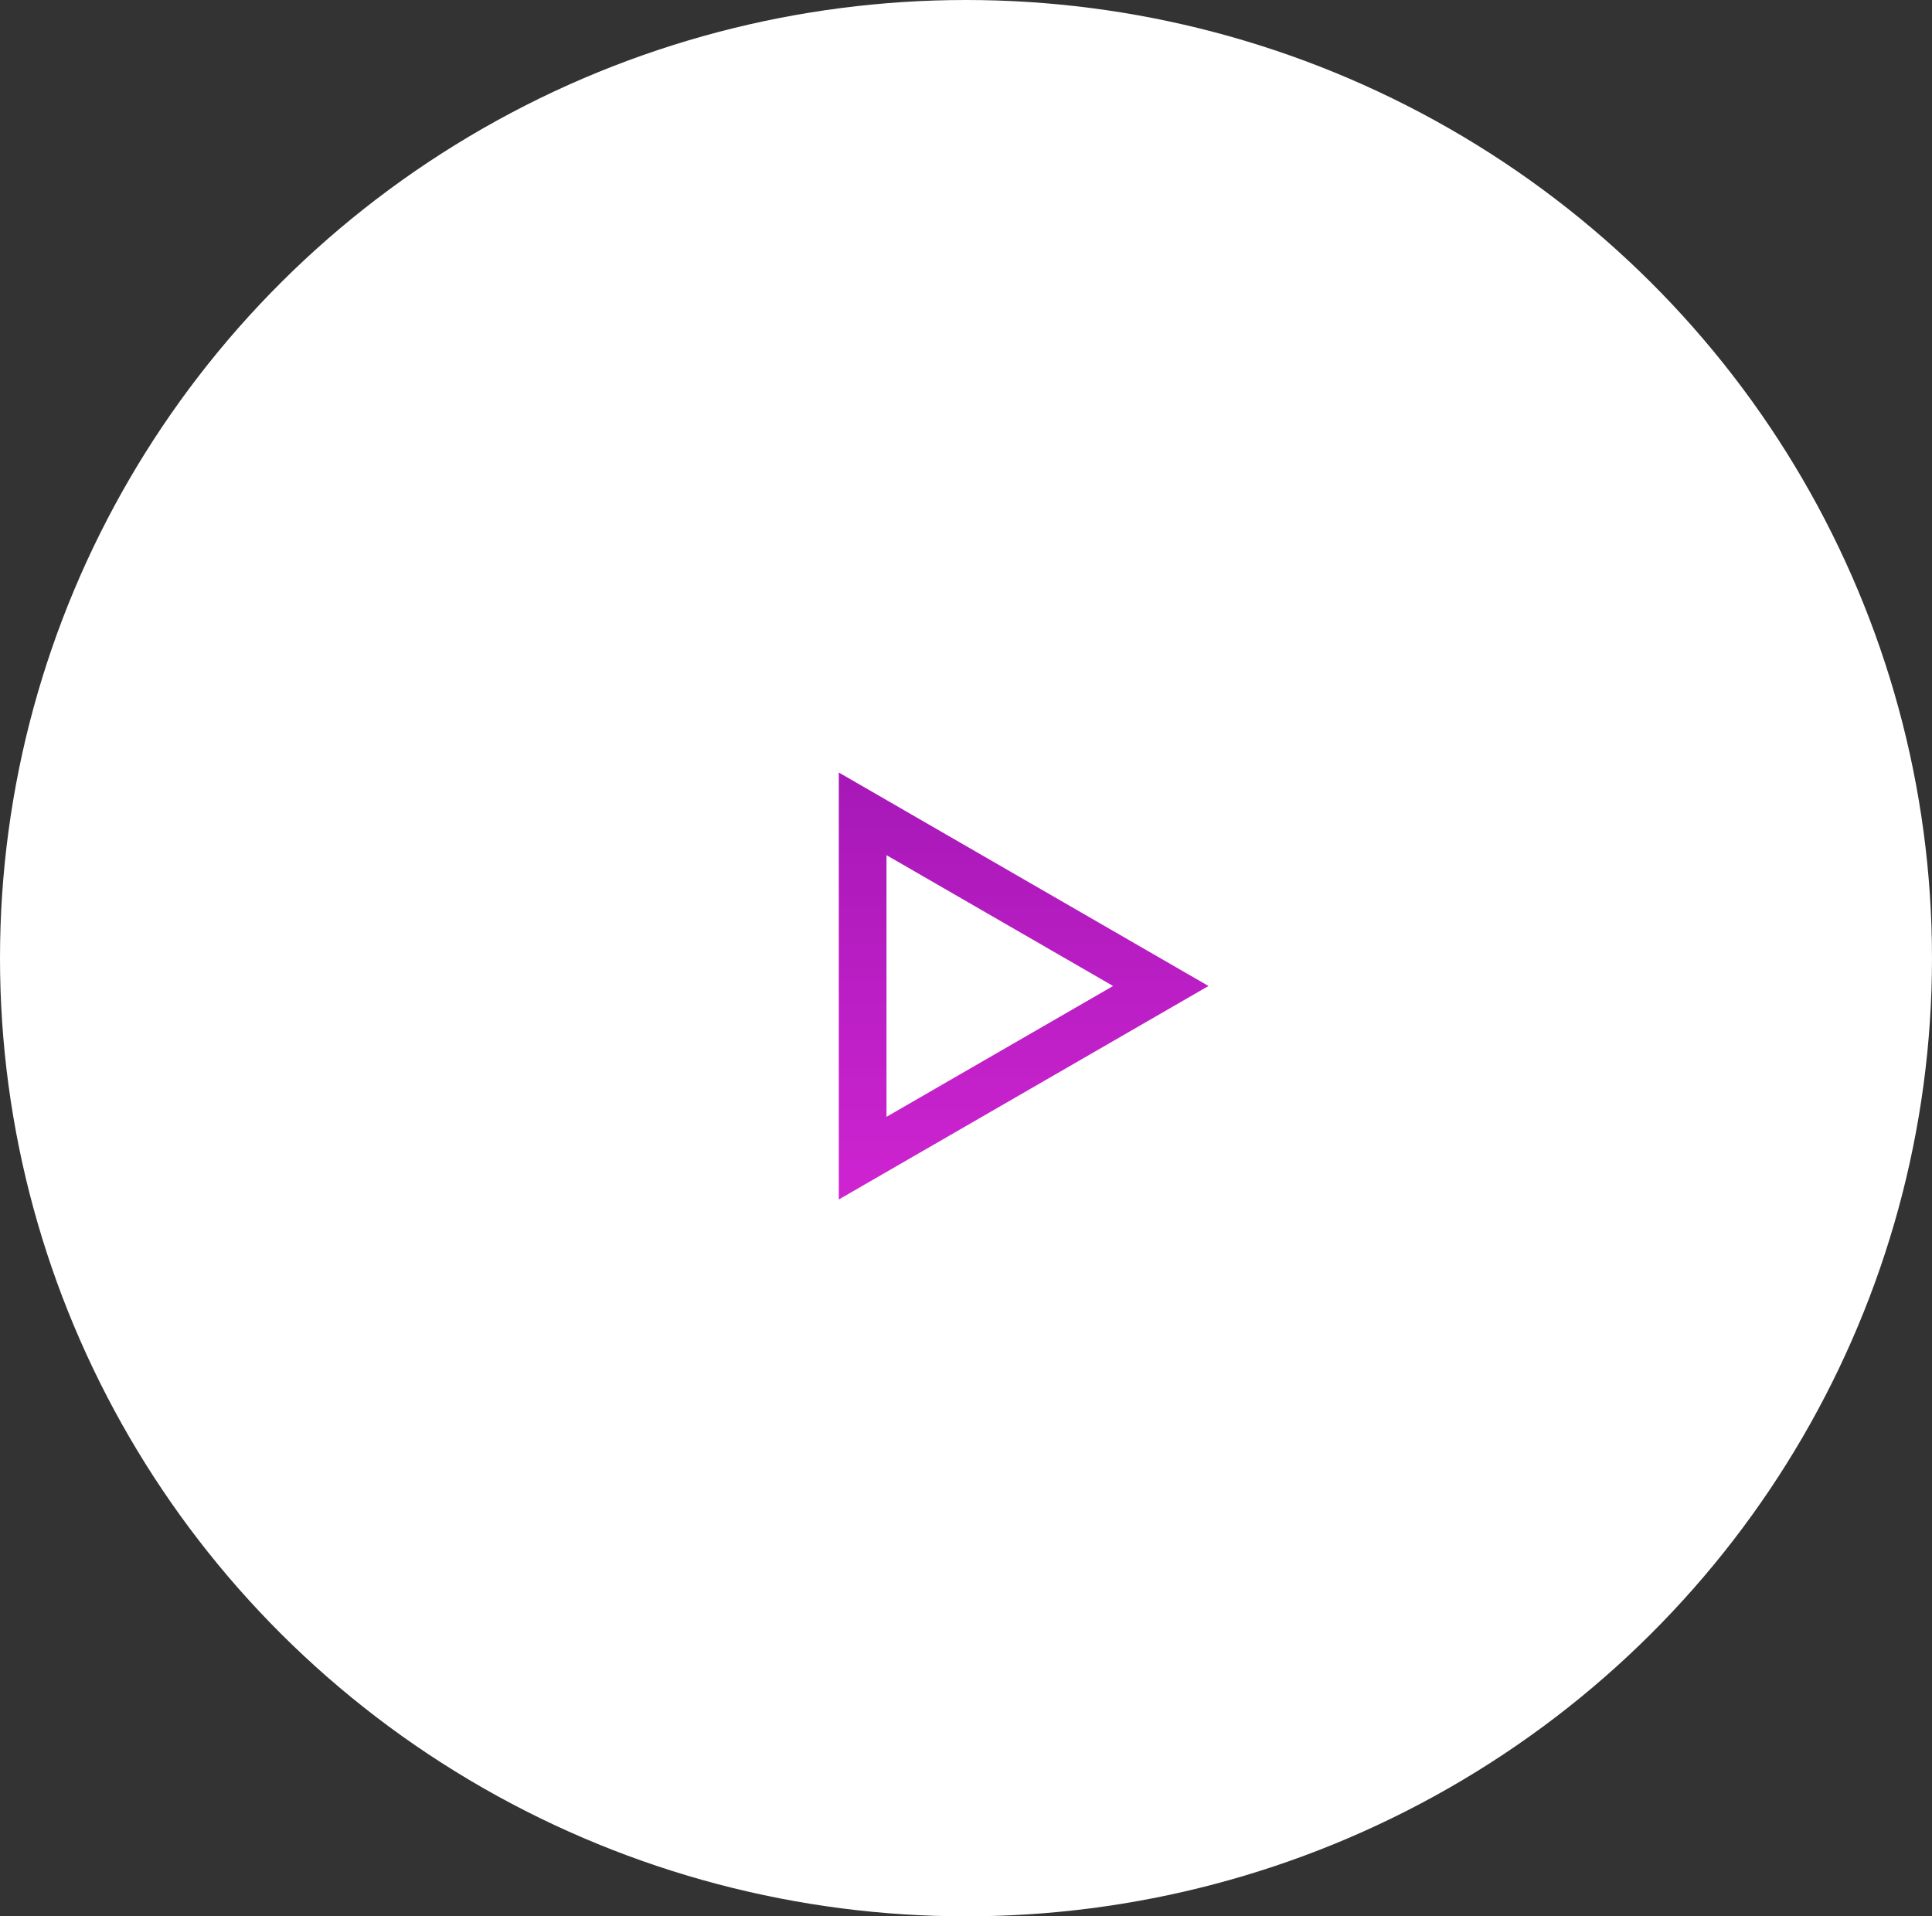 <svg xmlns="http://www.w3.org/2000/svg" width="243" height="241" fill="none"><rect width="100%" height="100%" fill="#333333" stroke="none"/><ellipse cx="121.5" cy="120.5" fill="#fff" rx="121.5" ry="120.5"/><path stroke="url(#a)" stroke-width="6" d="m146 124-37.5 21.651v-43.302z"/><defs><linearGradient id="a" x1="121" x2="121" y1="155" y2="93" gradientUnits="userSpaceOnUse"><stop stop-color="#D125D3"/><stop offset="1" stop-color="#A317B5"/></linearGradient></defs></svg>